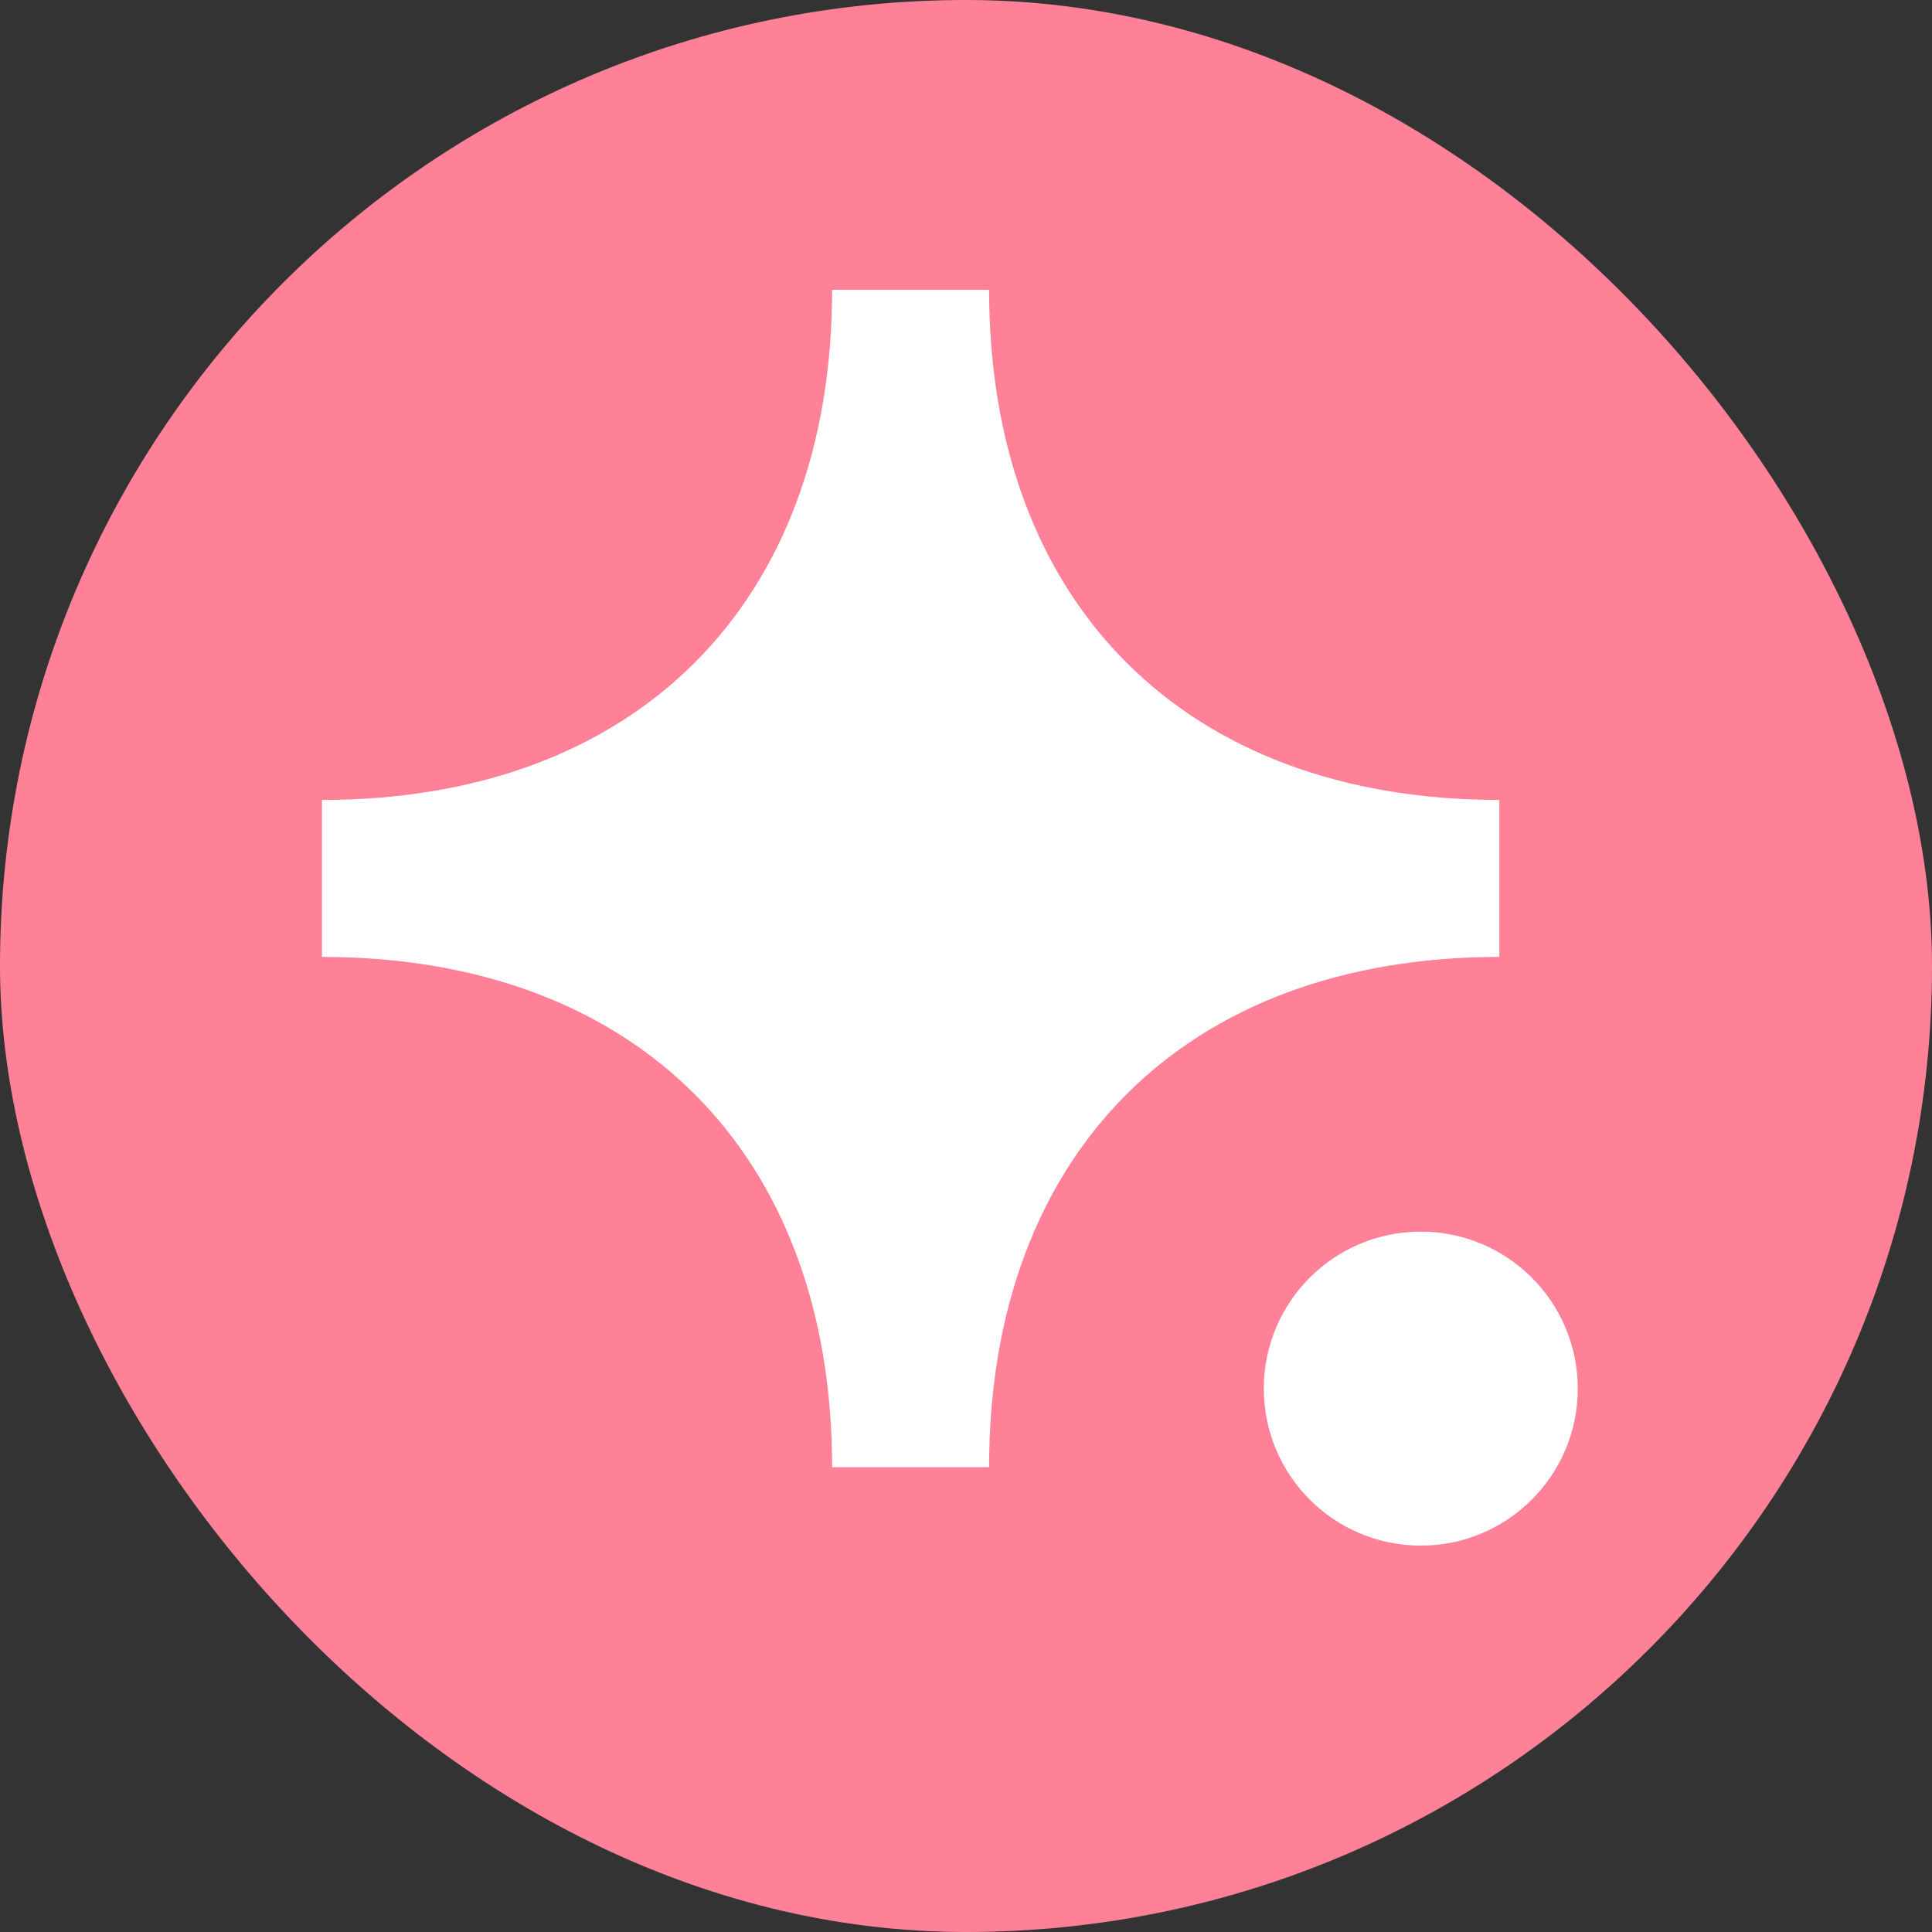 <svg width="20" height="20" viewBox="0 0 20 20" fill="none" xmlns="http://www.w3.org/2000/svg">
<rect x="0" y="0" width="20" height="20" fill="#333333" stroke="none"/>
<rect width="20" height="20" rx="10" fill="#FF8198"/>
<path d="M14.708 12.75C15.605 12.75 16.333 13.477 16.333 14.375C16.333 15.273 15.605 16 14.708 16C13.81 16 13.083 15.273 13.083 14.375C13.083 13.477 13.81 12.75 14.708 12.75ZM10.239 3C10.239 6.25 12.271 8.281 15.521 8.281V9.906C12.271 9.906 10.239 11.938 10.239 15.188H8.614C8.614 11.938 6.583 9.906 3.333 9.906V8.281C6.583 8.281 8.614 6.25 8.614 3H10.239Z" fill="white"/>
</svg>
